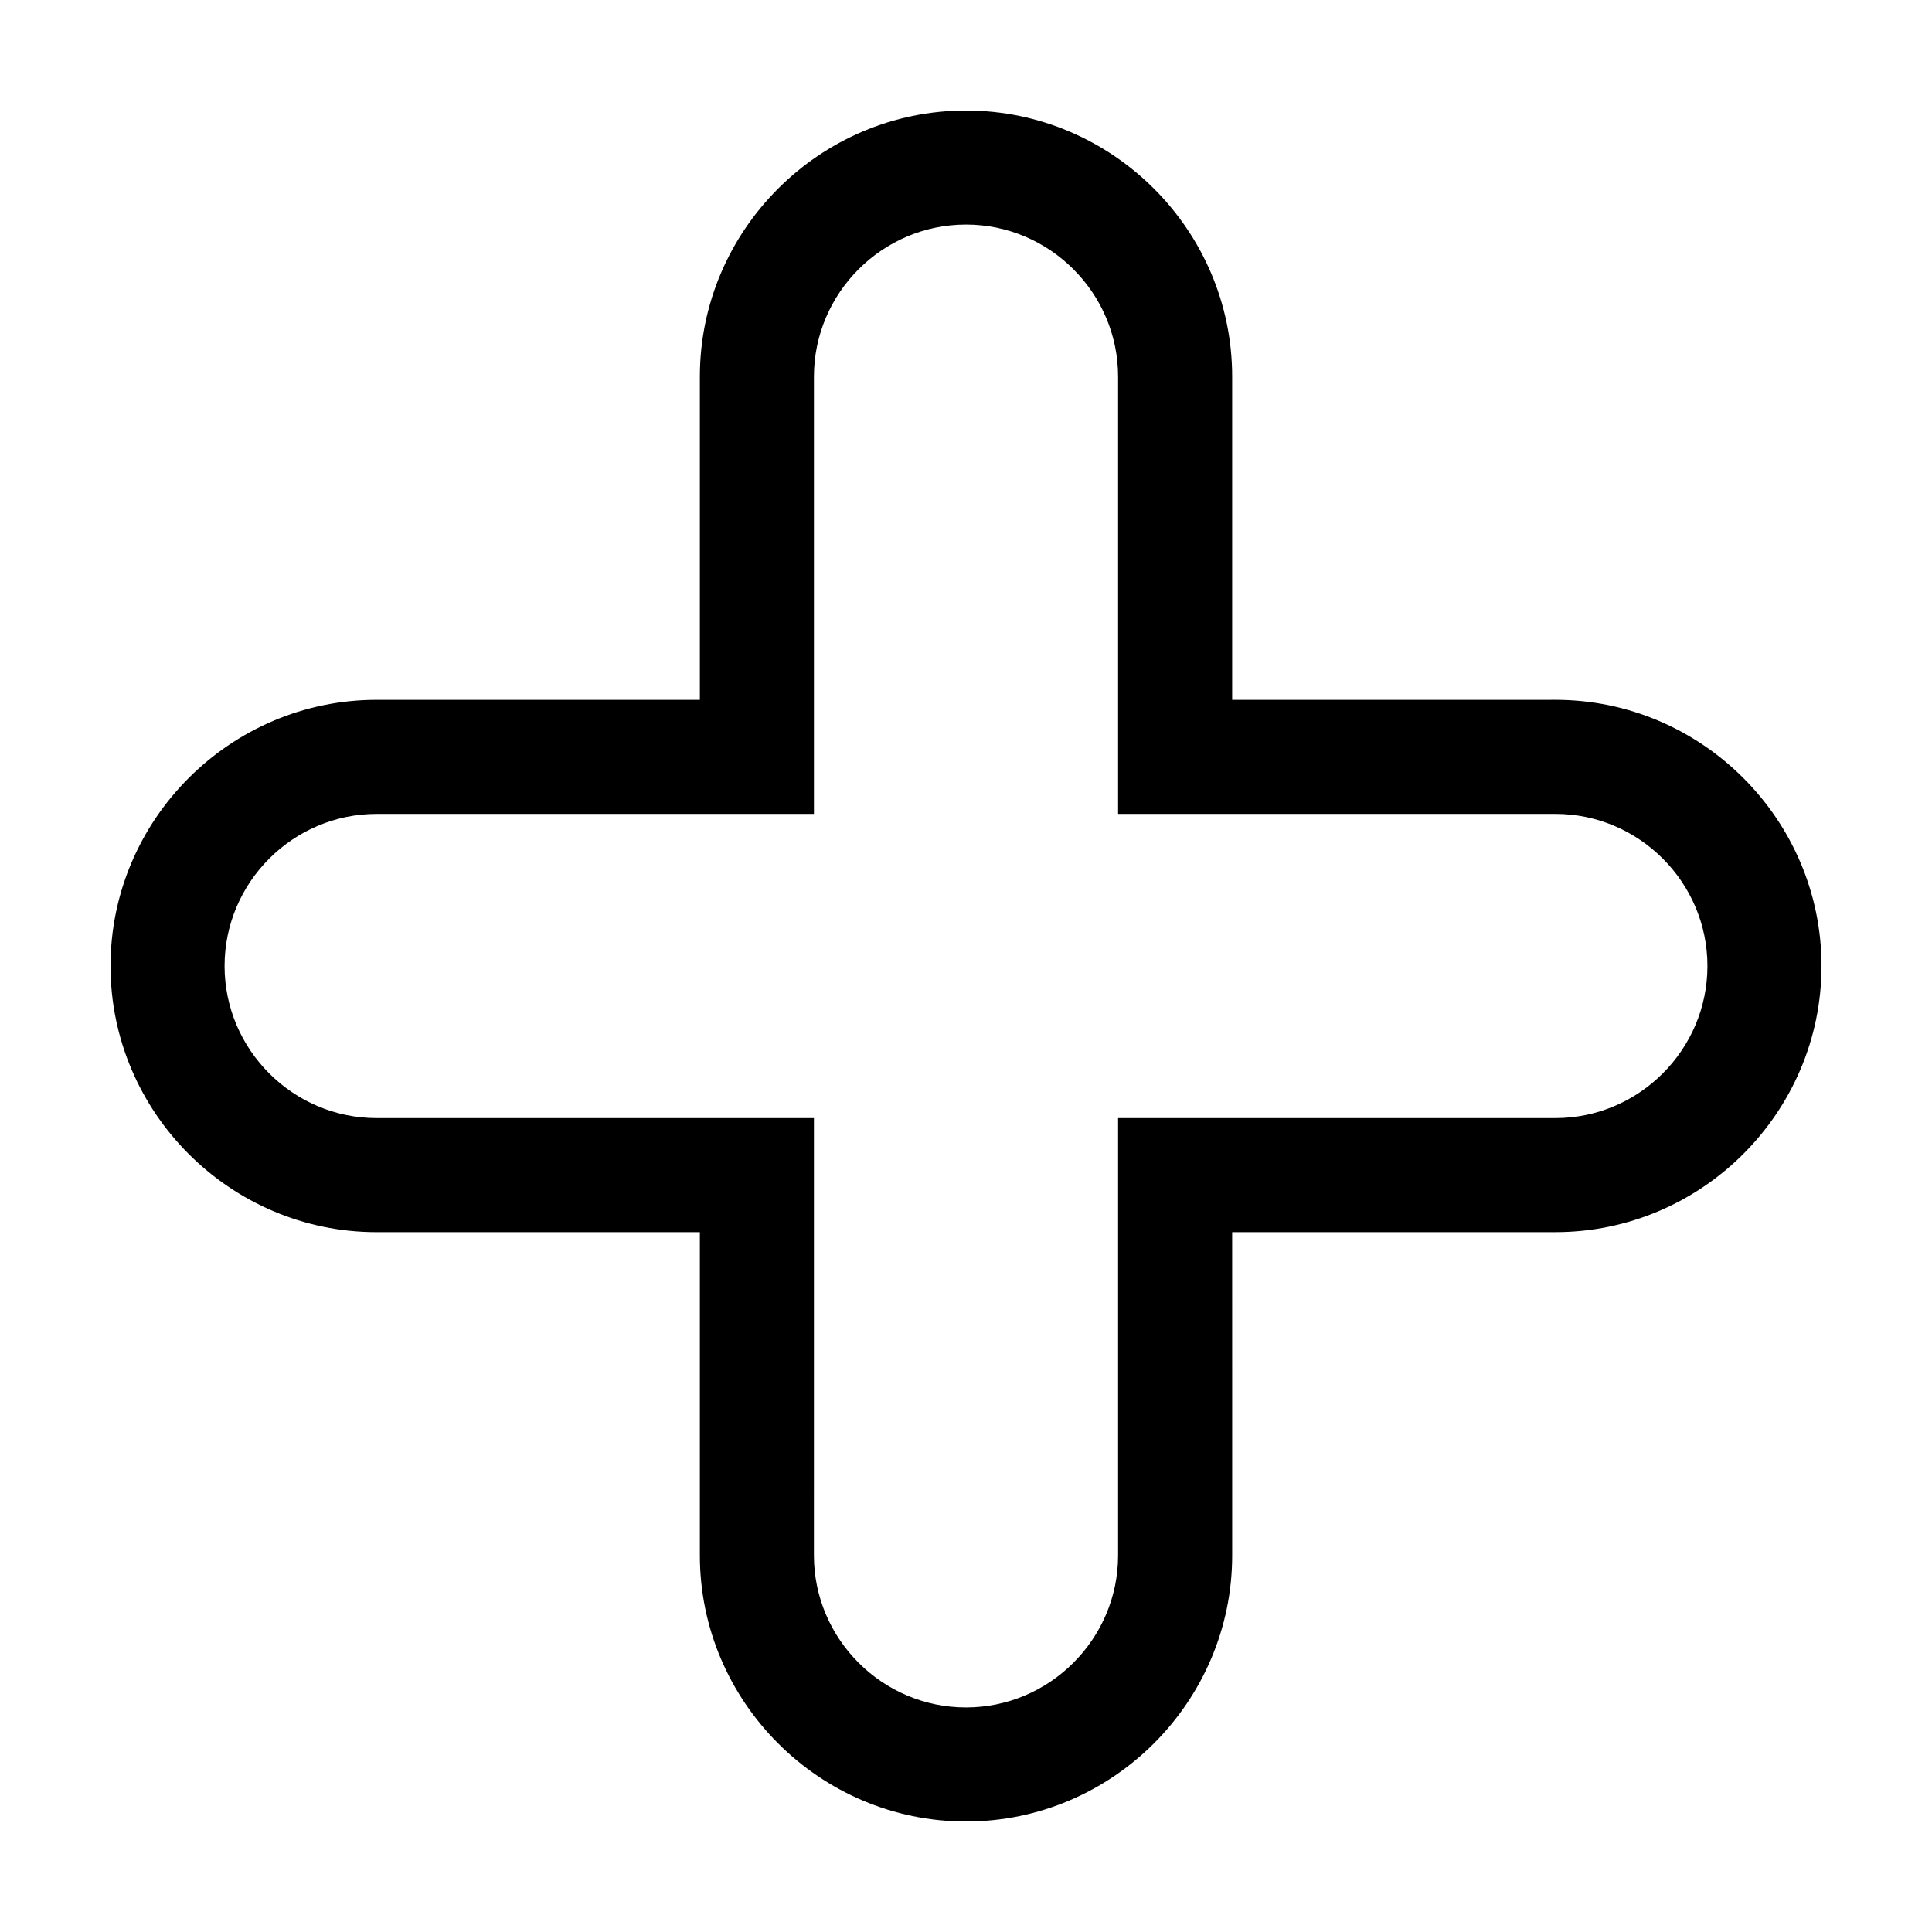 <?xml version="1.0" encoding="UTF-8"?>
<!-- Uploaded to: ICON Repo, www.svgrepo.com, Generator: ICON Repo Mixer Tools -->
<svg fill="#000000" width="800px" height="800px" version="1.1" viewBox="144 144 512 512" xmlns="http://www.w3.org/2000/svg">
 <path d="m400 203.51c22.168 0 40.305 18.137 40.305 40.305v115.88h115.88c22.168 0 40.305 18.137 40.305 40.305s-18.137 40.305-40.305 40.305h-115.88v115.88c0 22.168-18.137 40.305-40.305 40.305-22.168 0-40.305-18.137-40.305-40.305l0.004-85.652v-30.23h-30.23l-85.648 0.004c-22.168 0-40.305-18.137-40.305-40.305s18.137-40.305 40.305-40.305h115.88v-115.88c0-22.168 18.137-40.305 40.305-40.305m0-30.227c-38.793 0-70.535 31.738-70.535 70.535v85.648l-85.648-0.004c-38.793 0-70.535 31.738-70.535 70.535 0 38.793 31.738 70.535 70.535 70.535h85.648v85.648c0 38.793 31.738 70.535 70.535 70.535 38.793 0 70.535-31.738 70.535-70.535l-0.004-85.652h85.648c38.793 0 70.535-31.738 70.535-70.535 0-38.793-31.738-70.535-70.535-70.535l-85.648 0.004v-85.648c0-38.793-31.738-70.531-70.531-70.531z"/>
</svg>